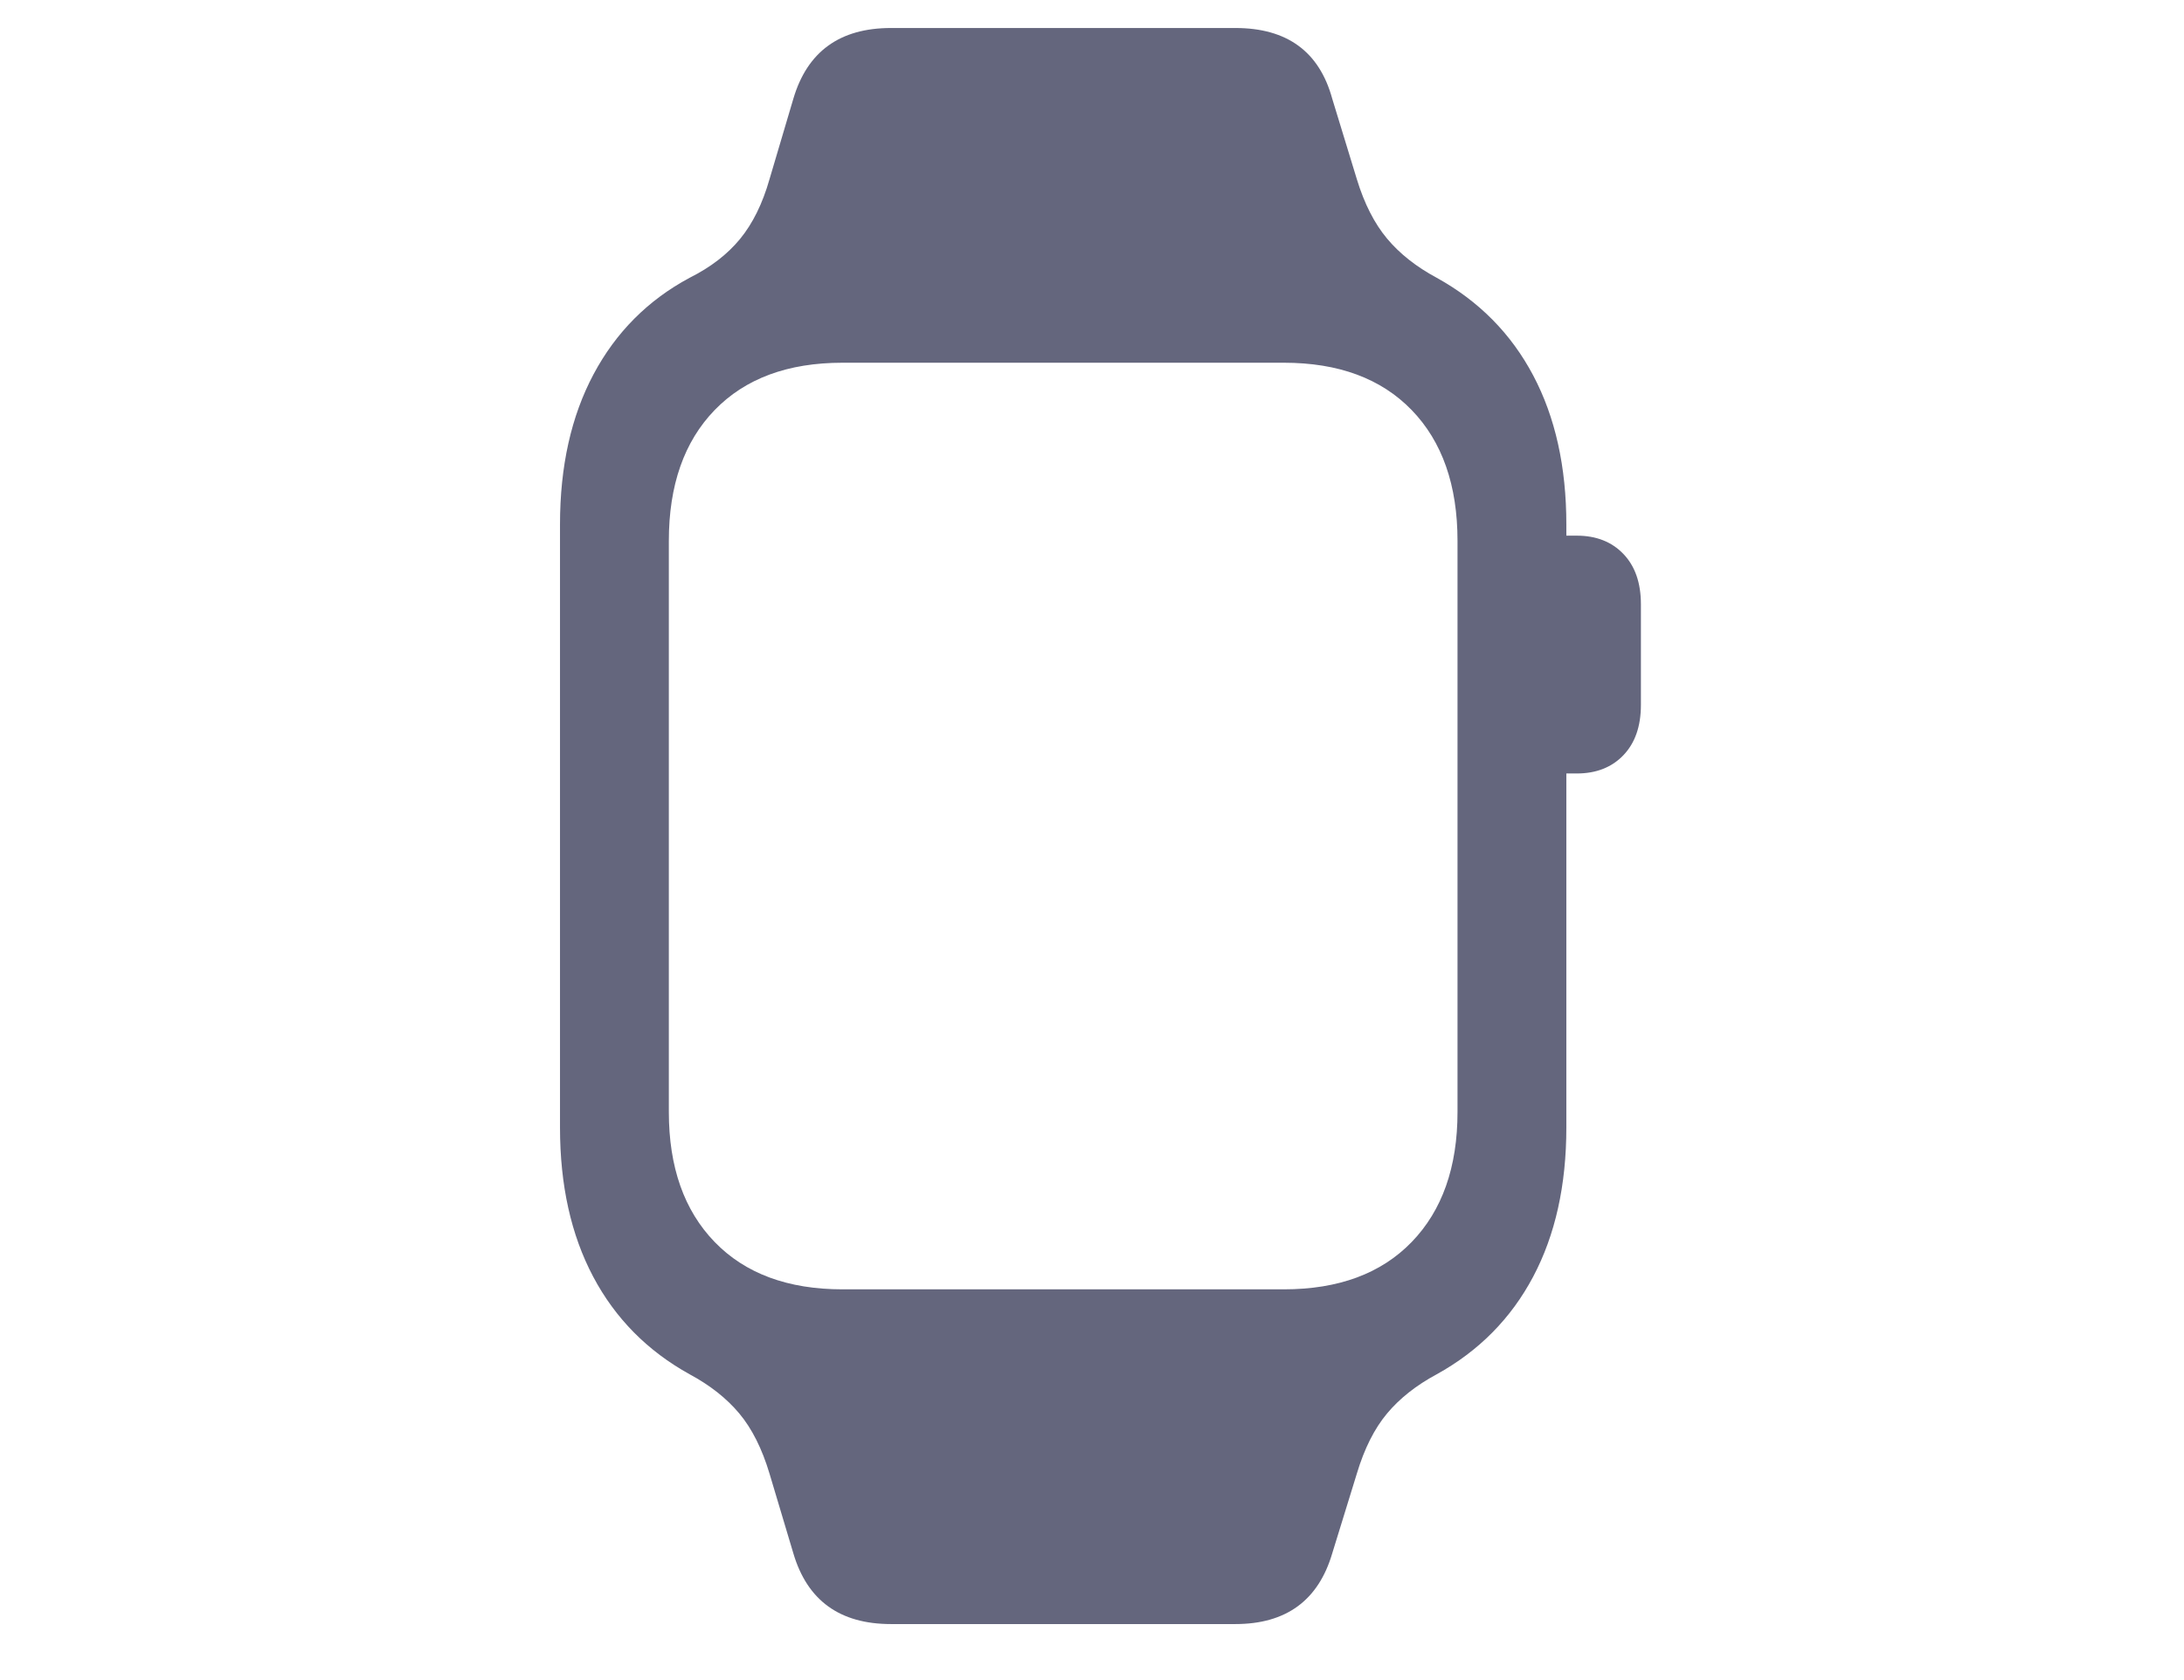 <svg width="78" height="60" viewBox="0 0 78 60" fill="none" xmlns="http://www.w3.org/2000/svg">
<path d="M20 40.269C20 42.328 20.395 44.103 21.185 45.594C21.974 47.084 23.124 48.247 24.632 49.081C25.36 49.472 25.95 49.938 26.403 50.479C26.855 51.02 27.215 51.735 27.481 52.622L28.333 55.471C28.83 57.157 29.992 58 31.821 58H44.12C45.931 58 47.085 57.157 47.581 55.471L48.46 52.622C48.726 51.735 49.086 51.02 49.538 50.479C49.991 49.938 50.581 49.472 51.309 49.081C52.818 48.247 53.967 47.084 54.756 45.594C55.546 44.103 55.941 42.328 55.941 40.269V18.731C55.941 16.672 55.546 14.897 54.756 13.406C53.967 11.915 52.818 10.753 51.309 9.919C50.581 9.528 49.991 9.062 49.538 8.521C49.086 7.98 48.726 7.274 48.46 6.404L47.581 3.529C47.12 1.843 45.966 1 44.12 1H31.821C29.992 1 28.83 1.843 28.333 3.529L27.481 6.404C27.233 7.274 26.882 7.984 26.43 8.534C25.977 9.085 25.378 9.546 24.632 9.919C23.142 10.717 21.997 11.867 21.198 13.366C20.399 14.866 20 16.654 20 18.731V40.269ZM23.887 39.71V19.317C23.887 17.329 24.433 15.771 25.524 14.644C26.616 13.517 28.138 12.954 30.09 12.954H45.851C47.803 12.954 49.325 13.517 50.417 14.644C51.508 15.771 52.054 17.329 52.054 19.317V39.71C52.054 41.68 51.508 43.229 50.417 44.356C49.325 45.483 47.803 46.046 45.851 46.046H30.09C28.138 46.046 26.616 45.483 25.524 44.356C24.433 43.229 23.887 41.68 23.887 39.71ZM55.356 27.623H56.314C57.006 27.623 57.561 27.406 57.978 26.971C58.395 26.536 58.604 25.937 58.604 25.174V21.58C58.604 20.817 58.395 20.217 57.978 19.783C57.561 19.348 57.006 19.13 56.314 19.13H55.356V27.623Z" fill="#64667D"/>
</svg>
